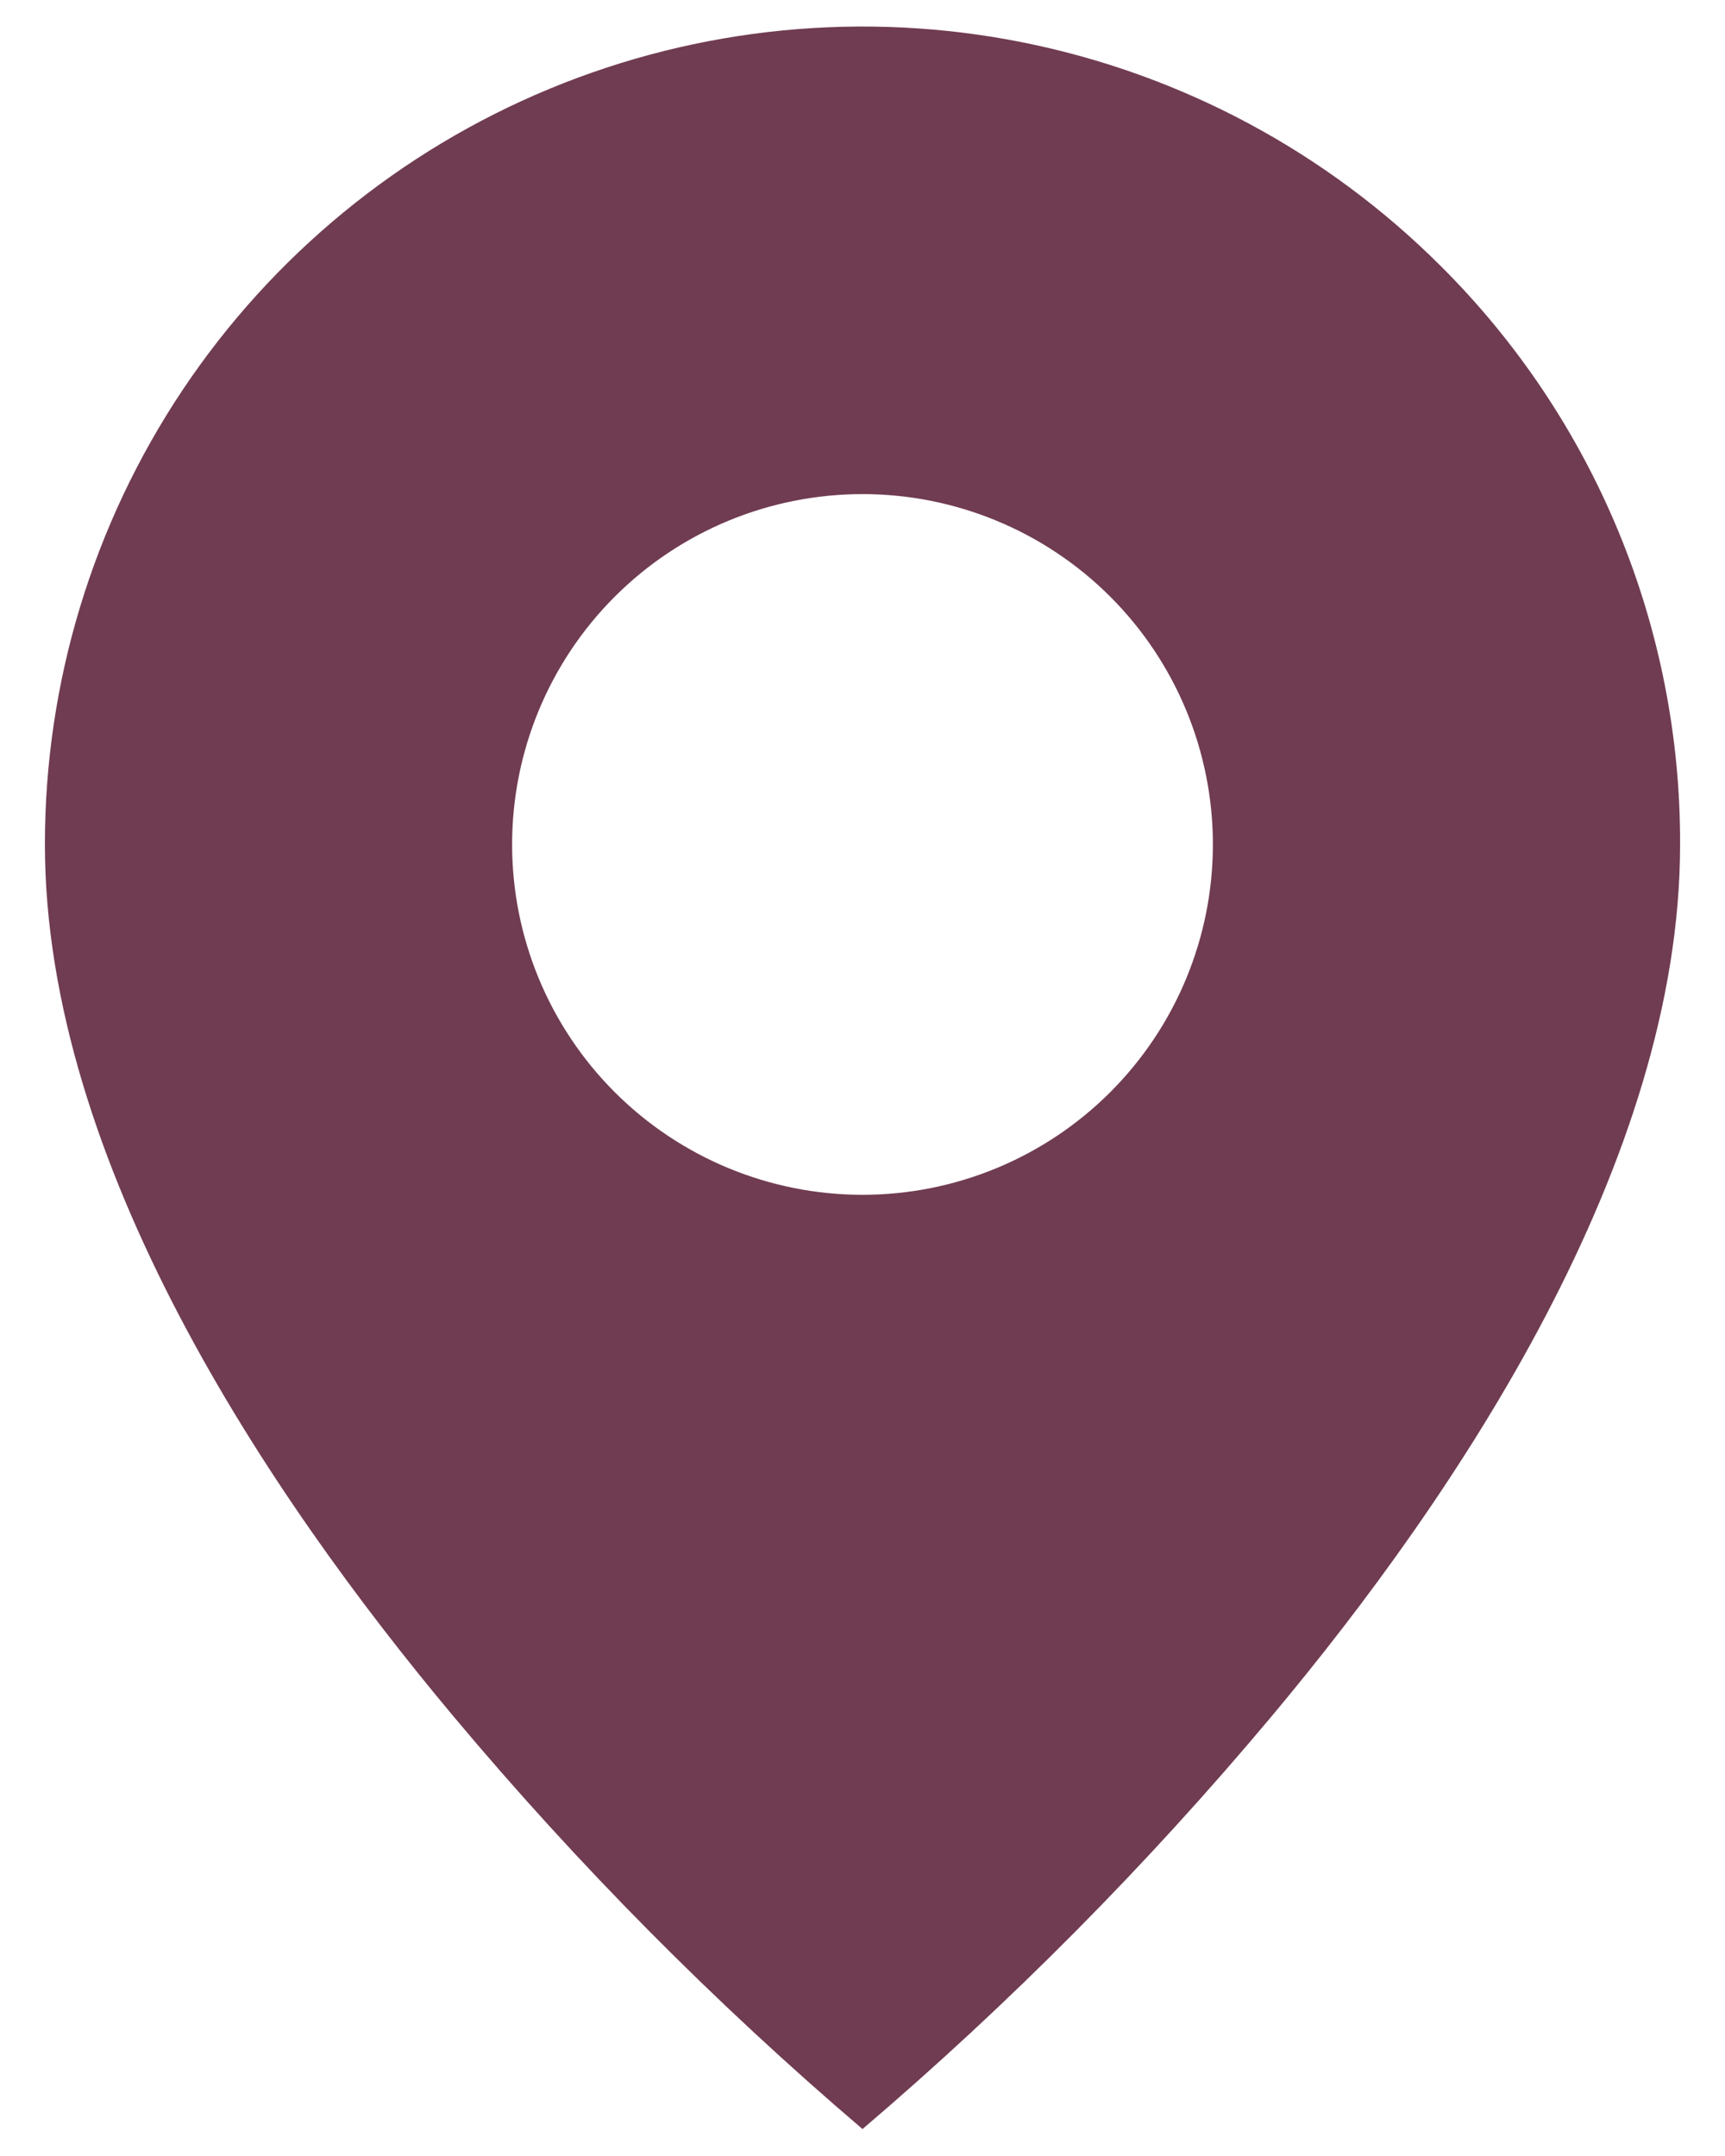 <svg width="32" height="40" viewBox="0 0 32 40" fill="none" xmlns="http://www.w3.org/2000/svg">
<path d="M16 39.5C13.264 37.166 10.727 34.607 8.417 31.849C4.95 27.709 0.833 21.543 0.833 15.667C0.832 12.666 1.721 9.732 3.387 7.236C5.054 4.741 7.423 2.795 10.196 1.647C12.968 0.499 16.019 0.198 18.962 0.784C21.905 1.371 24.608 2.817 26.73 4.939C28.142 6.345 29.261 8.017 30.023 9.859C30.784 11.7 31.173 13.674 31.167 15.667C31.167 21.543 27.05 27.709 23.584 31.849C21.273 34.607 18.737 37.166 16 39.5ZM16 9.167C14.276 9.167 12.623 9.851 11.404 11.07C10.185 12.289 9.5 13.943 9.5 15.667C9.5 17.391 10.185 19.044 11.404 20.263C12.623 21.482 14.276 22.167 16 22.167C17.724 22.167 19.377 21.482 20.596 20.263C21.815 19.044 22.5 17.391 22.5 15.667C22.5 13.943 21.815 12.289 20.596 11.07C19.377 9.851 17.724 9.167 16 9.167Z" fill="#703C51"/>
</svg>
